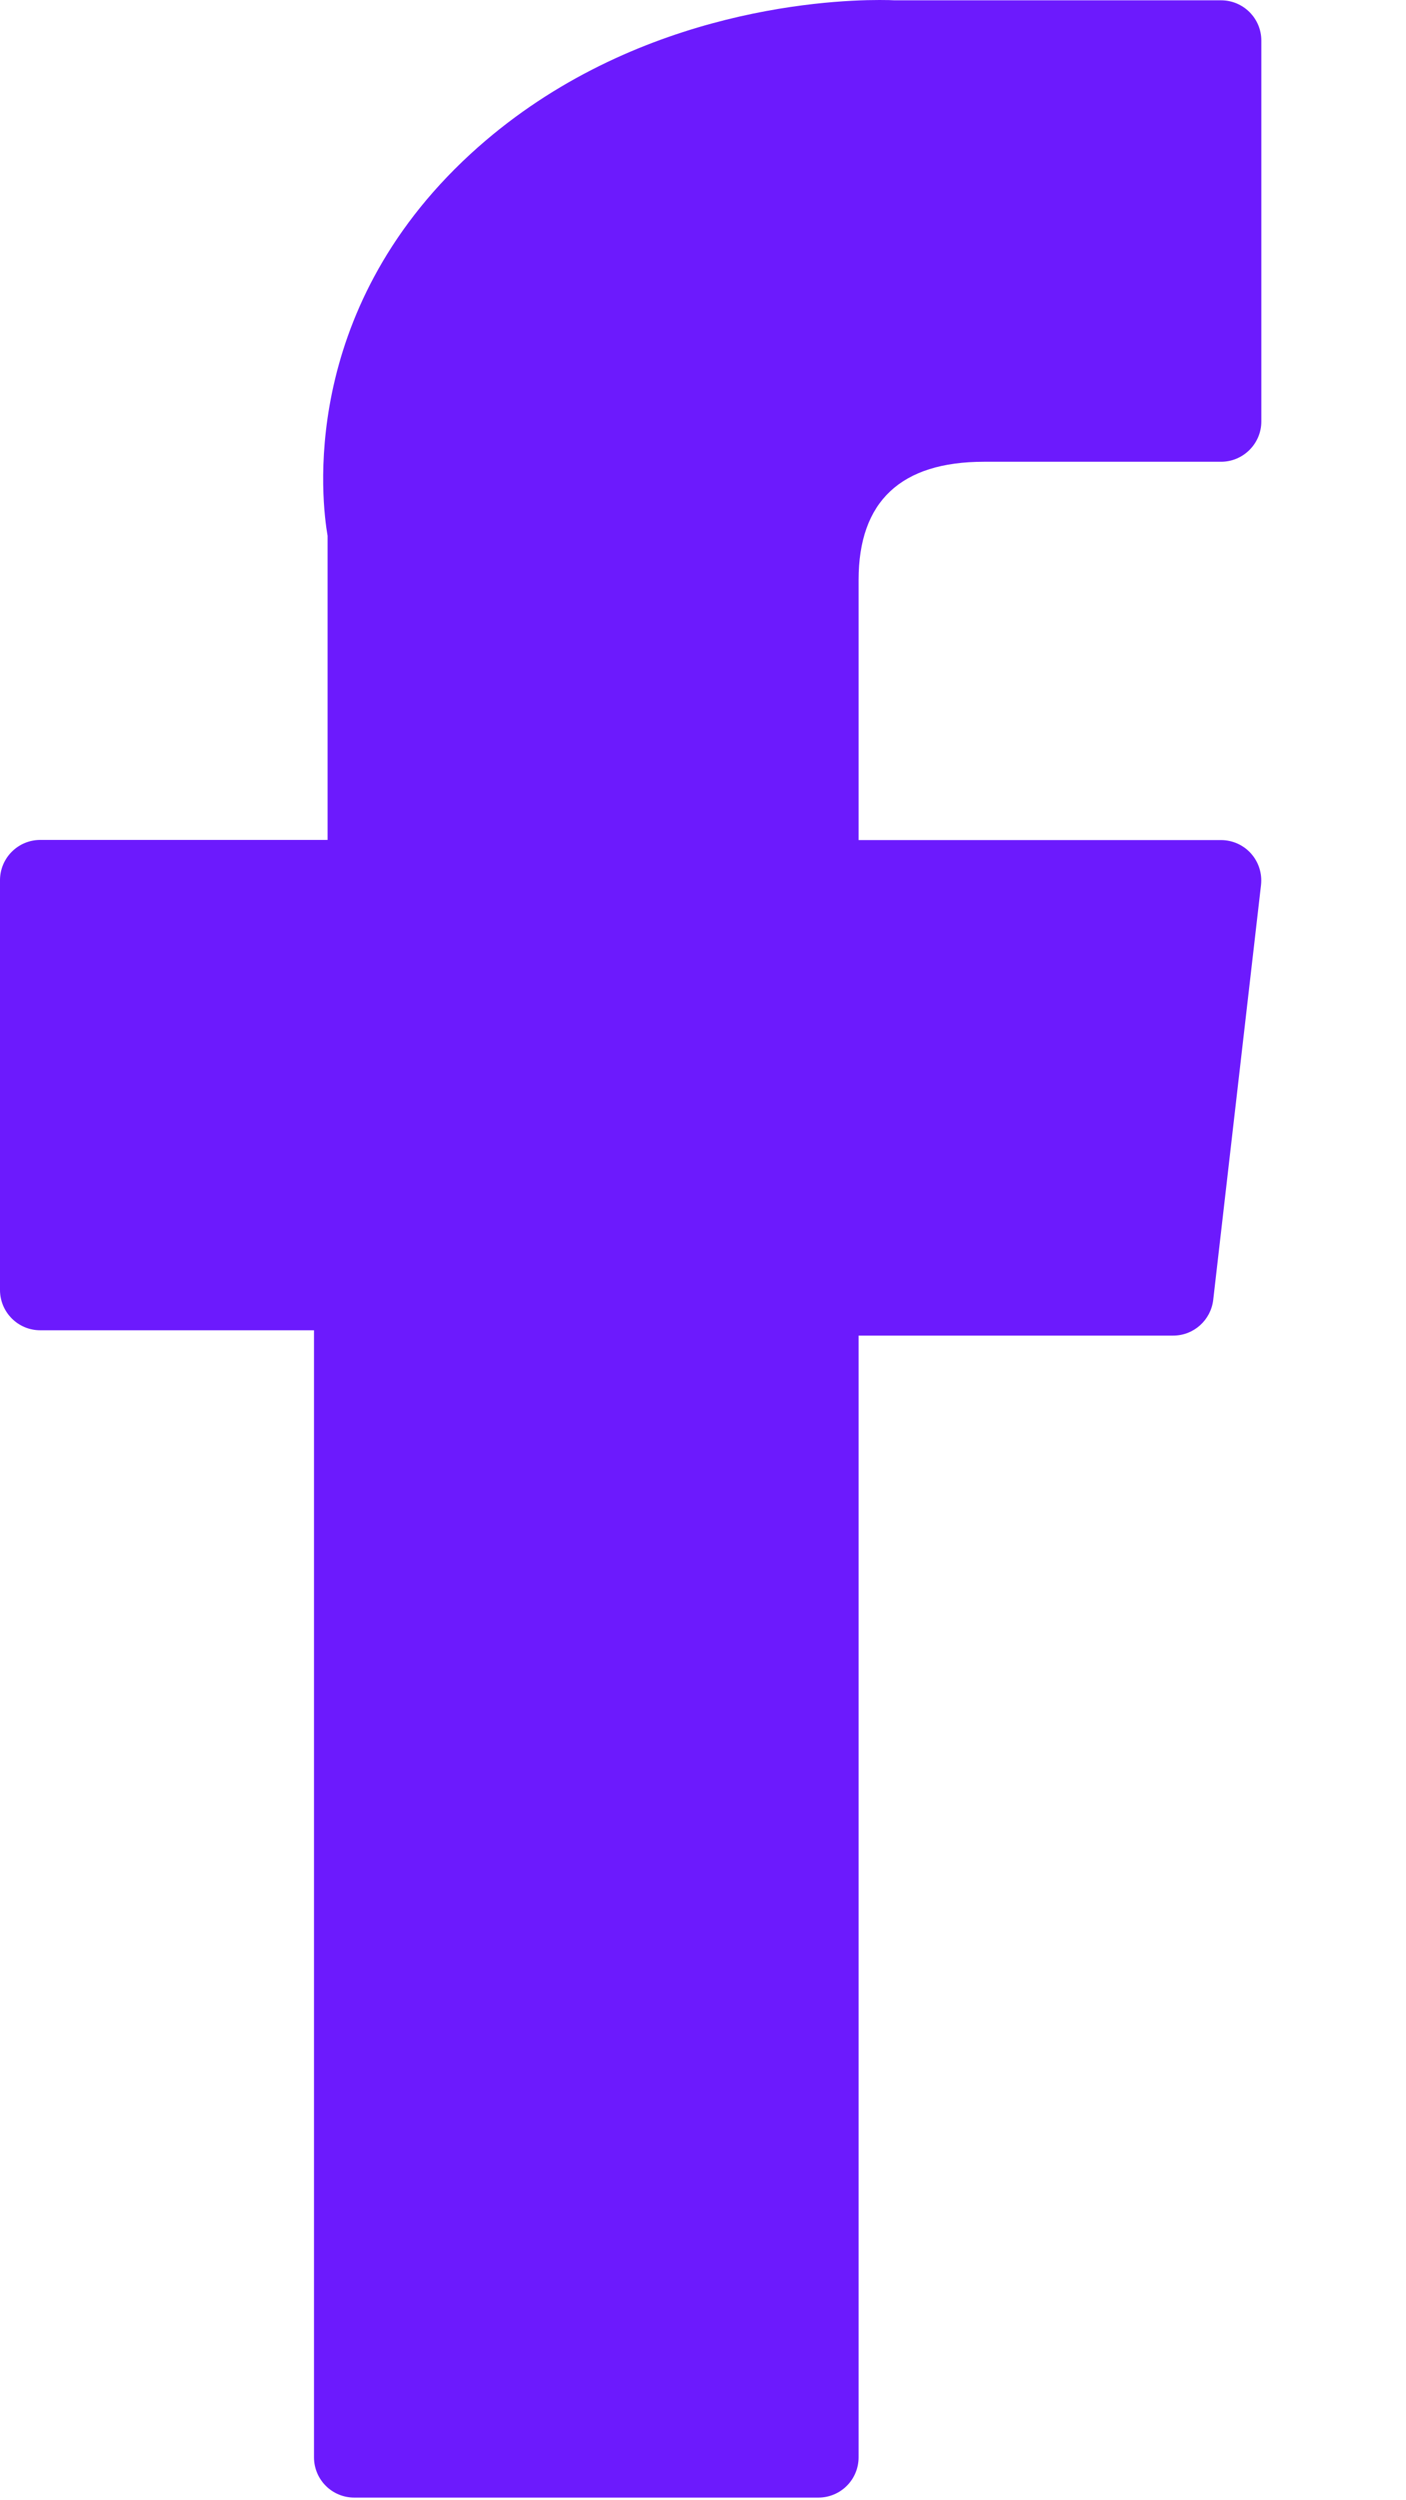 <svg width="9" height="16" viewBox="0 0 9 16" fill="none" xmlns="http://www.w3.org/2000/svg">
<path d="M0.258 8.513H2.01V15.725C2.01 15.868 2.125 15.983 2.268 15.983H5.238C5.381 15.983 5.496 15.868 5.496 15.725V8.547H7.51C7.641 8.547 7.751 8.448 7.766 8.318L8.072 5.663C8.08 5.59 8.057 5.517 8.008 5.462C7.959 5.407 7.889 5.376 7.816 5.376H5.496V3.711C5.496 3.209 5.766 2.955 6.299 2.955C6.375 2.955 7.816 2.955 7.816 2.955C7.958 2.955 8.074 2.839 8.074 2.697V0.26C8.074 0.117 7.958 0.002 7.816 0.002H5.726C5.711 0.001 5.678 0 5.63 0C5.267 0 4.006 0.071 3.01 0.987C1.907 2.003 2.06 3.218 2.097 3.429V5.375H0.258C0.115 5.375 0 5.491 0 5.633V8.255C0 8.397 0.115 8.513 0.258 8.513Z" fill="#6C1AFD"/>
</svg>

